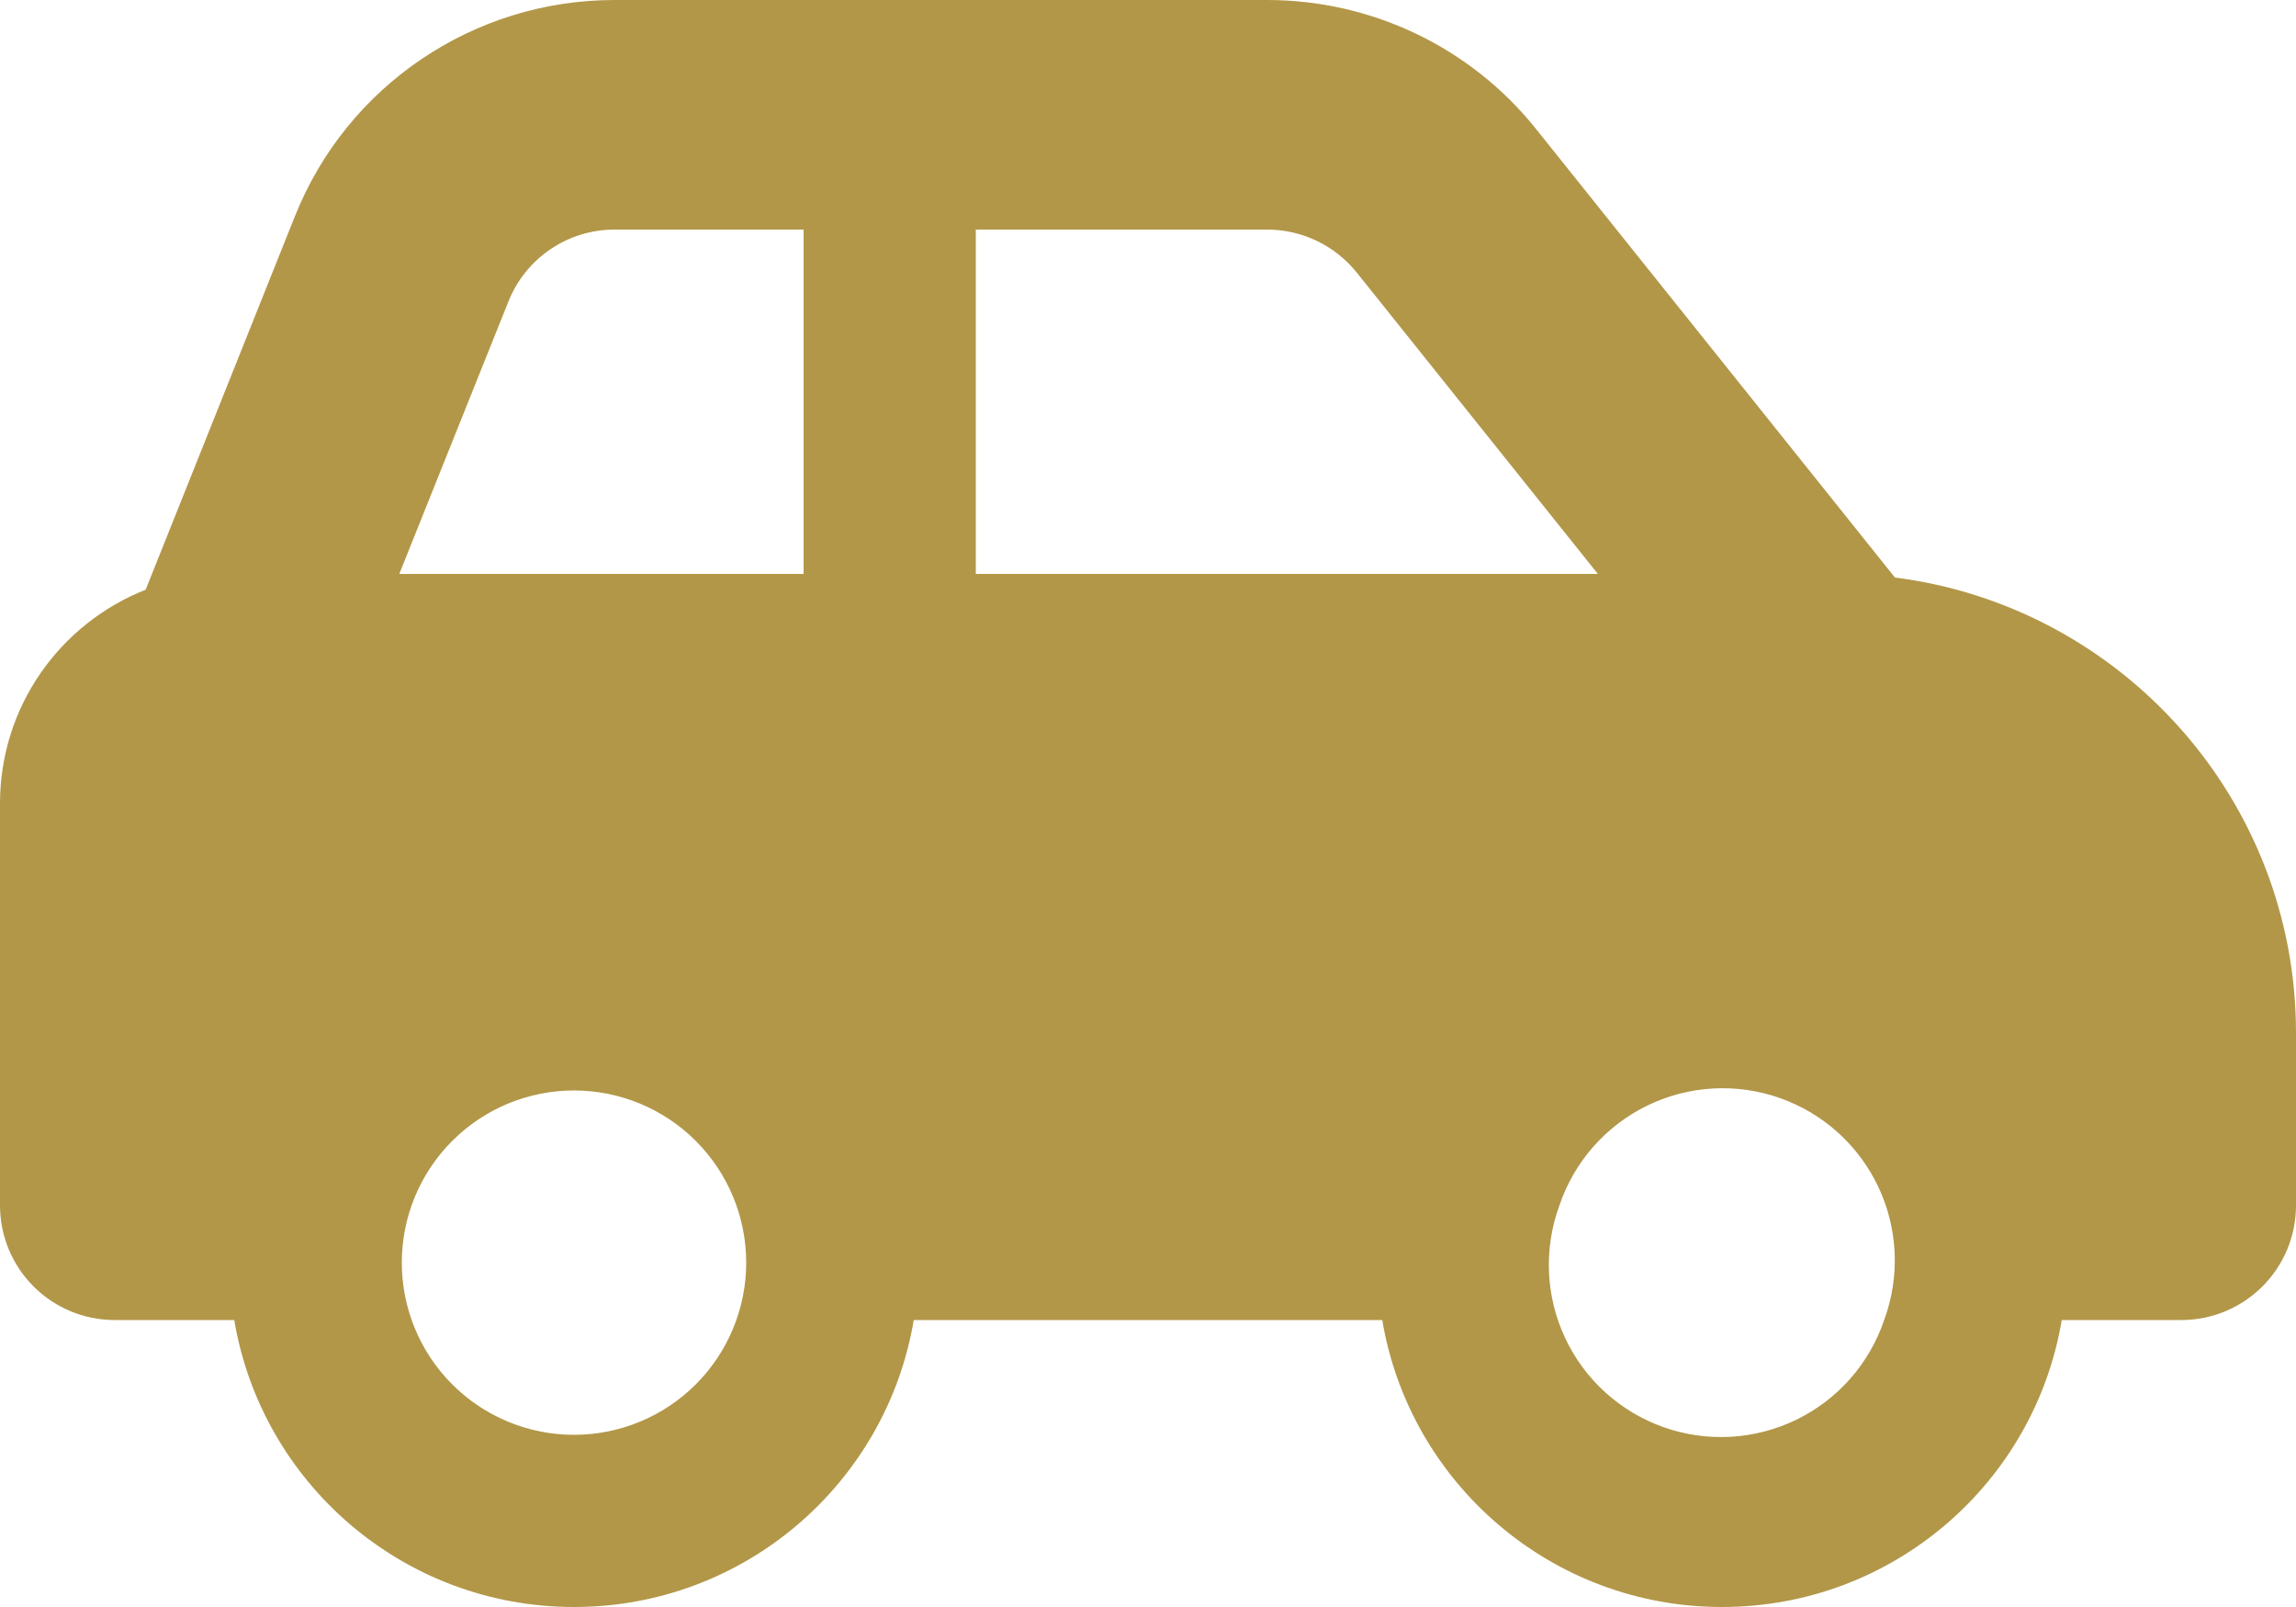 <?xml version="1.0" encoding="UTF-8"?> <svg xmlns="http://www.w3.org/2000/svg" width="240" height="168" viewBox="0 0 240 168" fill="none"> <path d="M64.237 24H84V60H41.737L53.138 31.538C54.938 27 59.325 24 64.237 24ZM102 60V24H132.45C136.088 24 139.538 25.65 141.825 28.5L167.025 60H102ZM198.075 60.375L160.575 13.5C153.75 4.95 143.4 0 132.45 0H64.237C49.5 0 36.263 8.963 30.825 22.613L15.225 61.65C6.3 65.175 0 73.838 0 84V126C0 132.638 5.362 138 12 138H24.488C27.337 155.025 42.15 168 60 168C77.85 168 92.662 155.025 95.513 138H144.487C147.337 155.025 162.15 168 180 168C197.85 168 212.663 155.025 215.513 138H228C234.638 138 240 132.638 240 126V108C240 83.55 221.7 63.375 198.075 60.375ZM163.013 126C163.776 123.741 164.982 121.656 166.558 119.867C168.134 118.078 170.051 116.62 172.195 115.577C174.34 114.535 176.671 113.929 179.052 113.795C181.432 113.661 183.816 114.001 186.065 114.796C188.313 115.591 190.381 116.825 192.148 118.425C193.915 120.026 195.347 121.963 196.36 124.121C197.373 126.28 197.946 128.619 198.048 131.002C198.149 133.384 197.776 135.763 196.95 138C196.186 140.259 194.981 142.344 193.405 144.133C191.828 145.922 189.912 147.38 187.767 148.423C185.622 149.465 183.292 150.071 180.911 150.205C178.53 150.339 176.146 149.999 173.898 149.204C171.65 148.409 169.582 147.175 167.814 145.575C166.047 143.974 164.615 142.037 163.603 139.879C162.59 137.72 162.016 135.381 161.915 132.998C161.814 130.616 162.187 128.237 163.013 126ZM60 114C64.774 114 69.352 115.896 72.728 119.272C76.104 122.648 78 127.226 78 132C78 136.774 76.104 141.352 72.728 144.728C69.352 148.104 64.774 150 60 150C55.226 150 50.648 148.104 47.272 144.728C43.896 141.352 42 136.774 42 132C42 127.226 43.896 122.648 47.272 119.272C50.648 115.896 55.226 114 60 114Z" fill="#B29748"></path> </svg> 